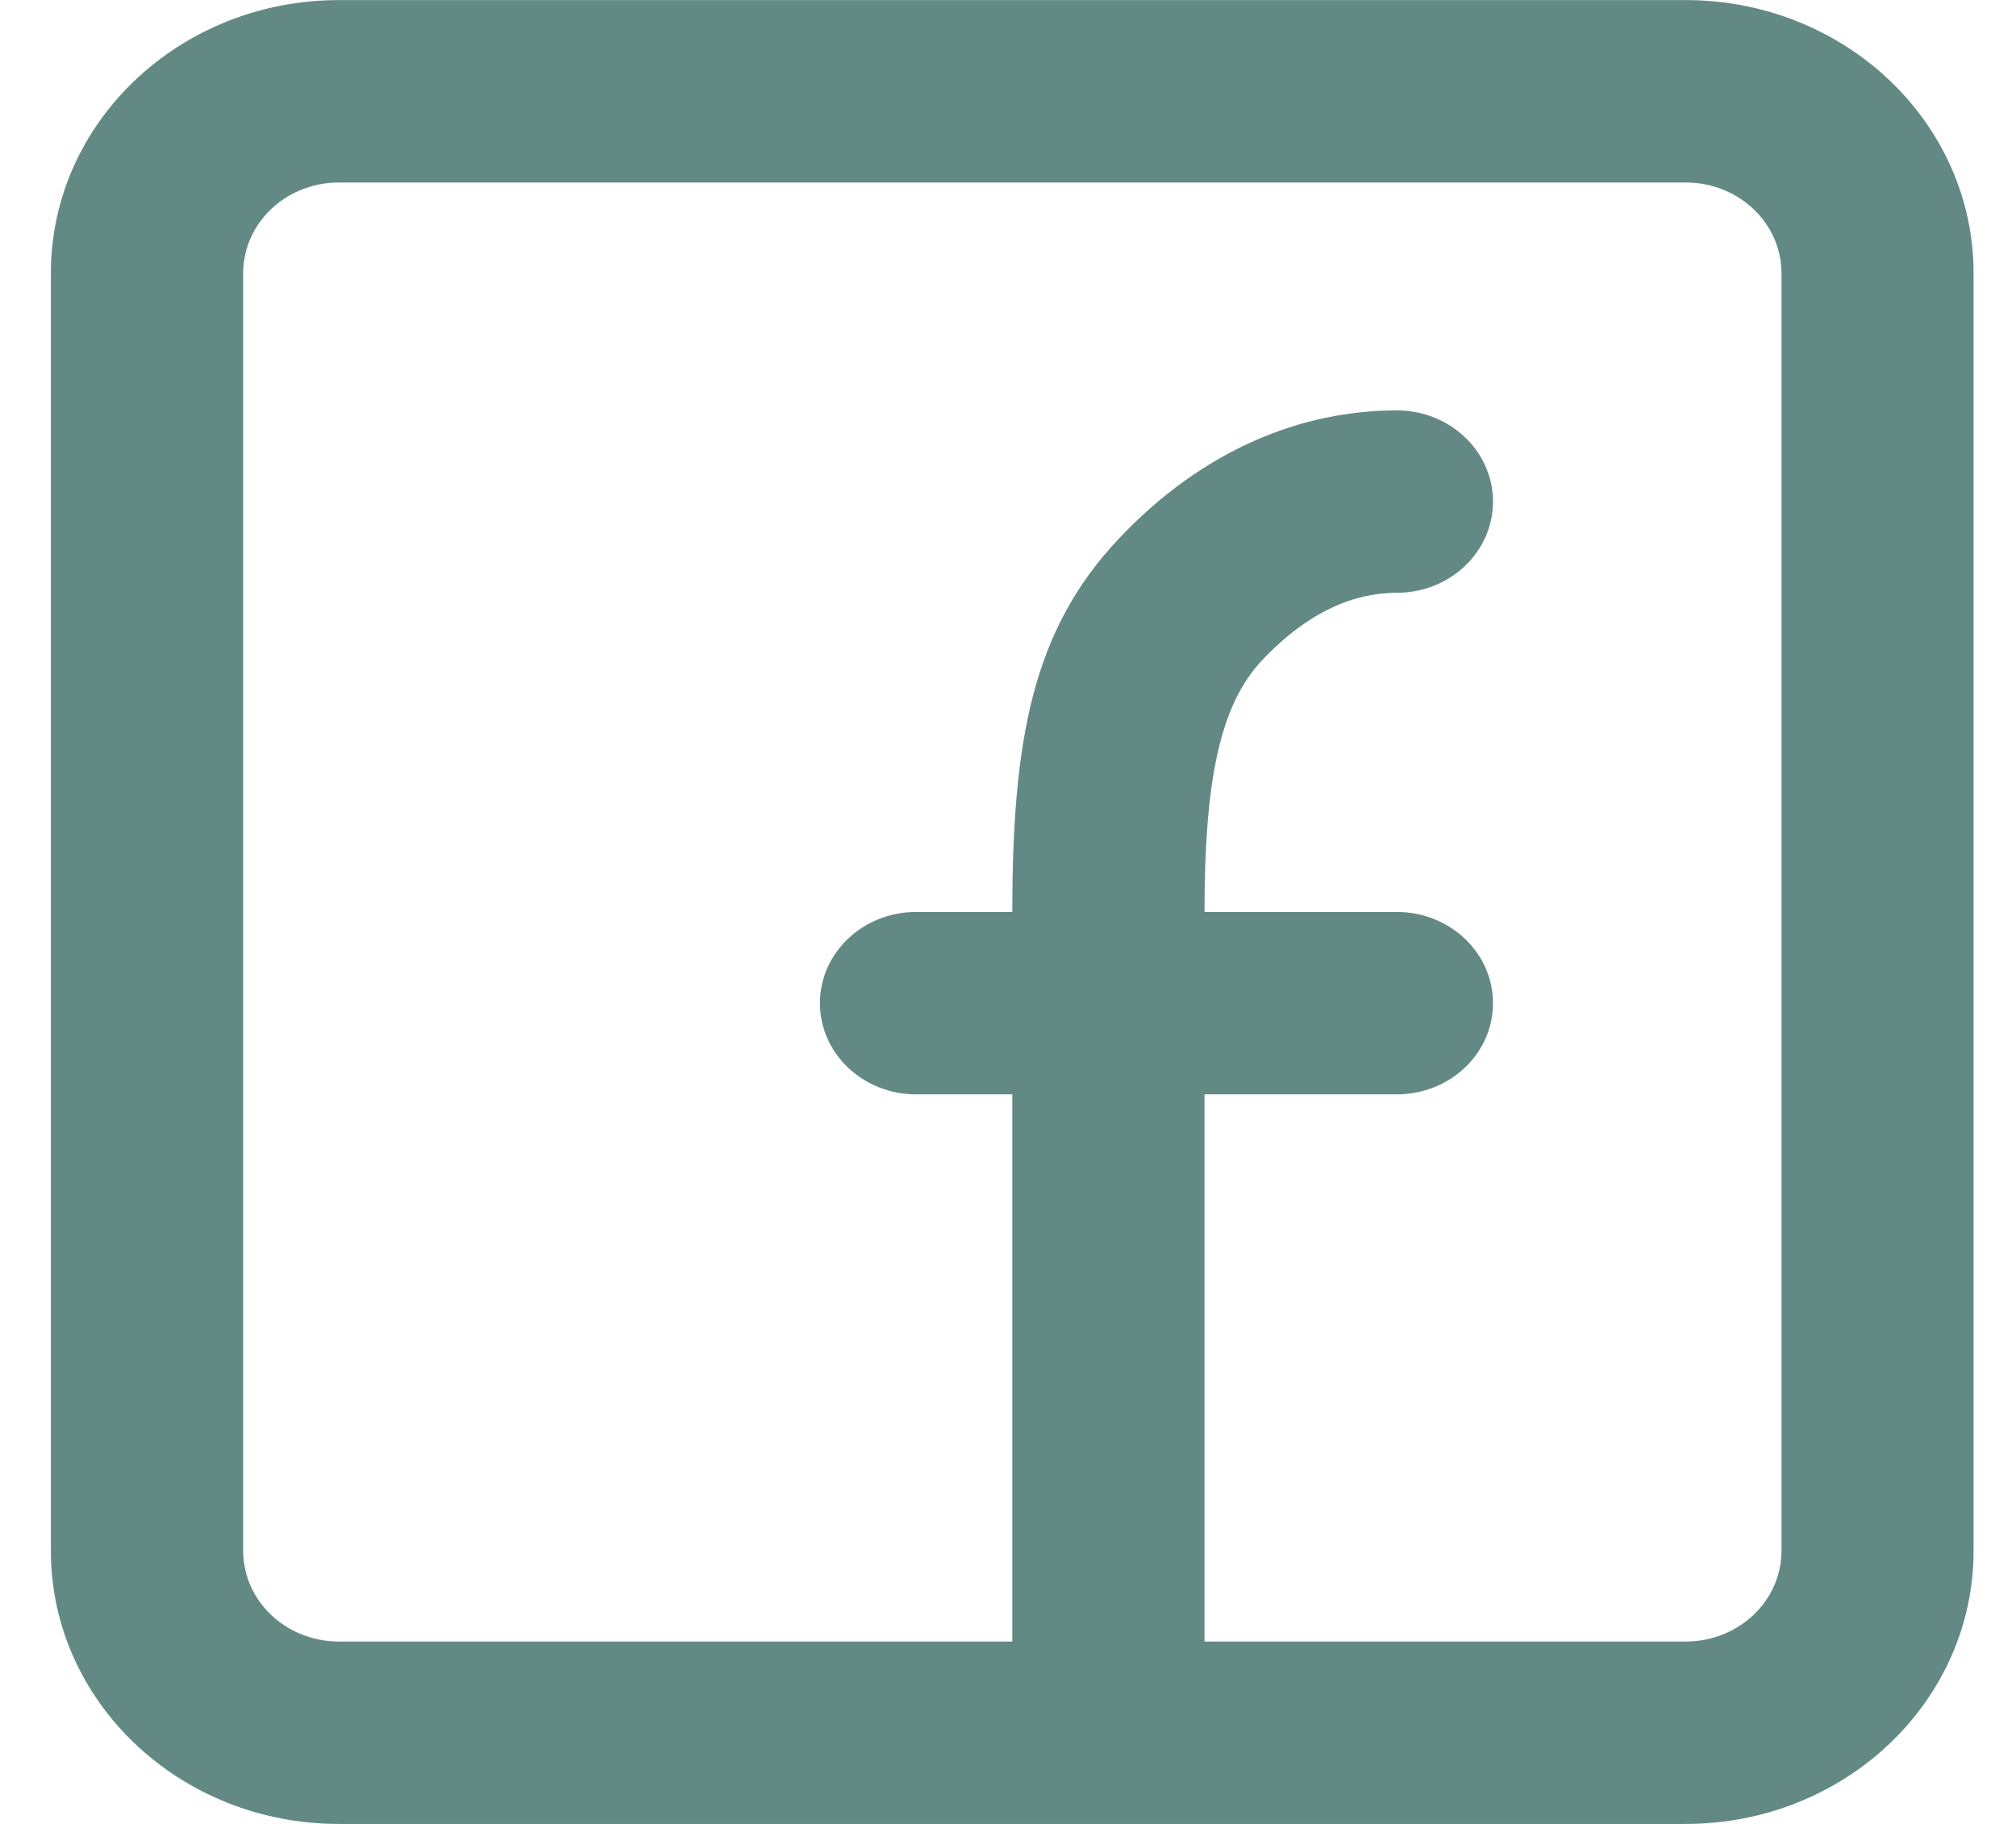 <?xml version="1.0" encoding="UTF-8"?>
<svg version="1.1" viewBox="0 0 21 19" xmlns="http://www.w3.org/2000/svg">
<title>B3590583-9D84-4954-A0B7-88ED823F36FE</title>
<desc>Created with sketchtool.</desc>
<g fill="none" fill-rule="evenodd">
<g transform="translate(-146 -975)" fill="#638984">
<g transform="translate(0 944)">
<g transform="translate(98.038 31)">
<path d="m65.522 17.1c0.551 0 0.997-0.423 0.997-0.945v-13.309c0-0.522-0.446-0.945-0.997-0.945h-14.03c-0.551 0-0.997 0.423-0.997 0.945v13.309c0 0.522 0.446 0.945 0.997 0.945h7.015v-5.7h-1.002c-0.553 0-1.002-0.425-1.002-0.95 0-0.525 0.448-0.95 1.002-0.95h1.002c0-1.802 0.214-2.938 1.105-3.884 0.881-0.935 1.911-1.341 2.9-1.341 0.553 0 1.002 0.425 1.002 0.95s-0.448 0.95-1.002 0.95c-0.438 0-0.92 0.19-1.407 0.707-0.443 0.471-0.596 1.279-0.596 2.618h2.003c0.553 0 1.002 0.425 1.002 0.95 0 0.525-0.448 0.95-1.002 0.95h-2.003v5.7h5.012zm-17.03-0.945v-13.309c0-1.572 1.343-2.845 2.999-2.845h14.03c1.657 0 2.999 1.274 2.999 2.845v13.309c0 1.572-1.343 2.845-2.999 2.845h-14.03c-1.657 0-2.999-1.274-2.999-2.845z"/>
</g>
</g>
</g>
</g>
</svg>

